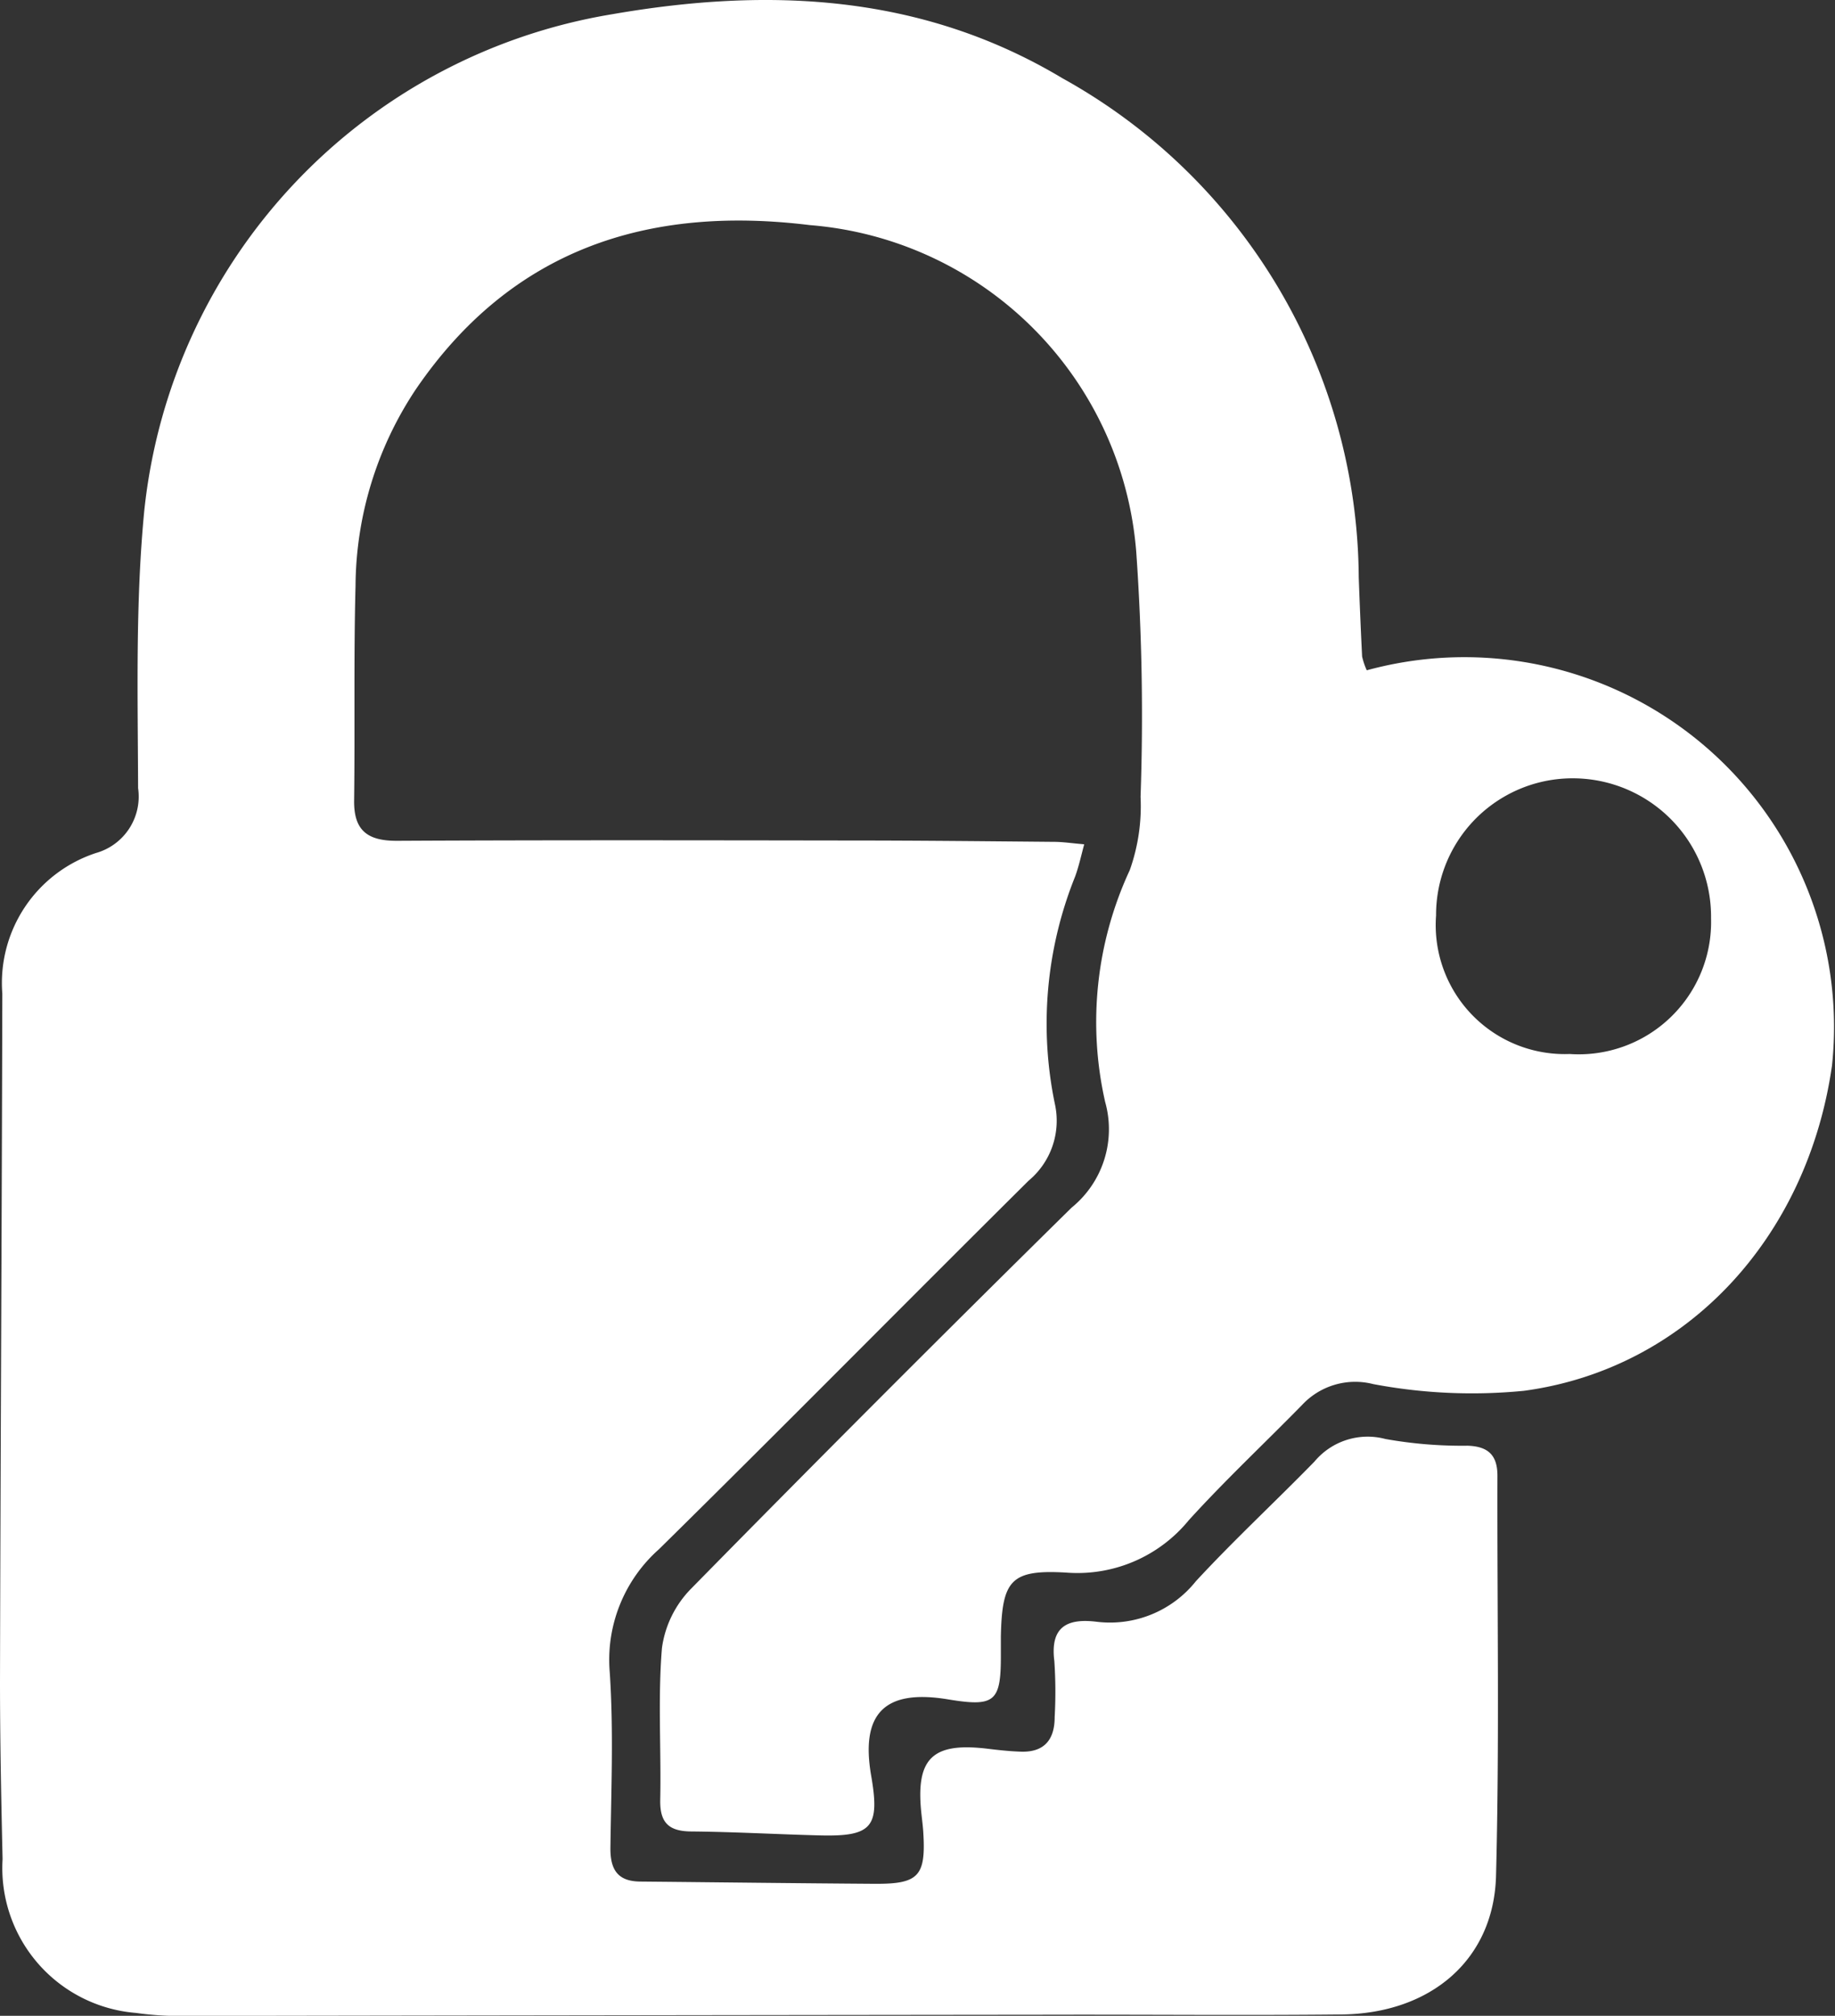 <svg id="Group_19672" data-name="Group 19672" xmlns="http://www.w3.org/2000/svg" xmlns:xlink="http://www.w3.org/1999/xlink" width="54.627" height="59.997" viewBox="0 0 54.627 59.997">
  <rect x="0" y="0" width="54.627" height="59.997" fill="#333333" stroke="none"/>
  <defs>
    <clipPath id="clip-path">
      <rect id="Rectangle_592" data-name="Rectangle 592" width="54.627" height="59.997" fill="none"/>
    </clipPath>
  </defs>
  <g id="Group_19671" data-name="Group 19671" clip-path="url(#clip-path)">
    <path id="Path_26407" data-name="Path 26407" d="M40.692,19.949A11.005,11.005,0,0,1,54.538,31.713c-.733,5.133-4.338,9.031-9.174,9.682a15.8,15.8,0,0,1-4.483-.2,2.16,2.16,0,0,0-2.114.616c-1.124,1.148-2.3,2.249-3.378,3.436a4.28,4.28,0,0,1-3.633,1.559c-1.666-.1-1.925.223-1.961,1.9,0,.2,0,.393,0,.59,0,1.357-.186,1.512-1.576,1.282-1.879-.311-2.607.414-2.284,2.276.265,1.527.025,1.813-1.532,1.773-1.276-.032-2.55-.106-3.826-.117-.668-.005-.936-.262-.922-.94.031-1.507-.073-3.023.051-4.521a3.118,3.118,0,0,1,.865-1.762Q26.187,41.569,31.9,35.944a3.006,3.006,0,0,0,1-3.147,10.73,10.73,0,0,1,.733-6.9,5.686,5.686,0,0,0,.321-2.182,69.581,69.581,0,0,0-.127-7.268A10.594,10.594,0,0,0,24.109,6.7c-4.831-.595-8.889.722-11.733,4.892a10.659,10.659,0,0,0-1.792,5.84c-.056,2.13-.015,4.262-.042,6.393-.011.891.395,1.2,1.264,1.2,4.492-.023,8.984-.015,13.475-.009,2.032,0,4.065.022,6.1.04.254,0,.508.04.895.073-.1.375-.166.68-.274.969a11.733,11.733,0,0,0-.6,6.753,2.321,2.321,0,0,1-.78,2.289c-3.677,3.648-7.315,7.337-11.006,10.971a4.4,4.4,0,0,0-1.464,3.666c.116,1.73.043,3.474.02,5.211-.008.639.2,1.006.883,1.013,2.325.022,4.649.051,6.974.067,1.328.009,1.541-.228,1.455-1.562-.011-.163-.032-.326-.05-.489-.188-1.679.307-2.171,1.976-1.968.325.04.651.075.978.086.7.024,1.01-.358,1.009-1.032a13.53,13.53,0,0,0-.01-1.667c-.13-1.03.393-1.275,1.266-1.167A3.27,3.27,0,0,0,35.6,47.063c1.134-1.227,2.363-2.365,3.531-3.562a2.06,2.06,0,0,1,2.113-.672,12.953,12.953,0,0,0,2.442.2c.616.019.894.28.892.9-.01,3.967.062,7.936-.042,11.9-.065,2.5-1.943,4.1-4.6,4.128-2.918.031-5.836,0-8.754.008Q18.4,59.979,5.615,60a9.586,9.586,0,0,1-1.567-.089A4.326,4.326,0,0,1,.077,55.332C.036,53.564,0,51.795,0,50.026.015,43.208.054,36.39.069,29.572a4.071,4.071,0,0,1,2.789-4.184,1.745,1.745,0,0,0,1.253-1.93c-.009-2.75-.081-5.518.183-8.248A16.744,16.744,0,0,1,18.216.425c4.682-.815,9.23-.6,13.414,1.905a17.1,17.1,0,0,1,8.819,14.851q.042,1.179.1,2.357a2.17,2.17,0,0,0,.138.411M46.73,31.37a3.938,3.938,0,0,0,4.207-4.042,4.119,4.119,0,0,0-4.072-4.163,4.065,4.065,0,0,0-4.114,4.082A3.84,3.84,0,0,0,46.73,31.37" transform="translate(0 0)" fill="#fff"/>
  </g>
</svg>
